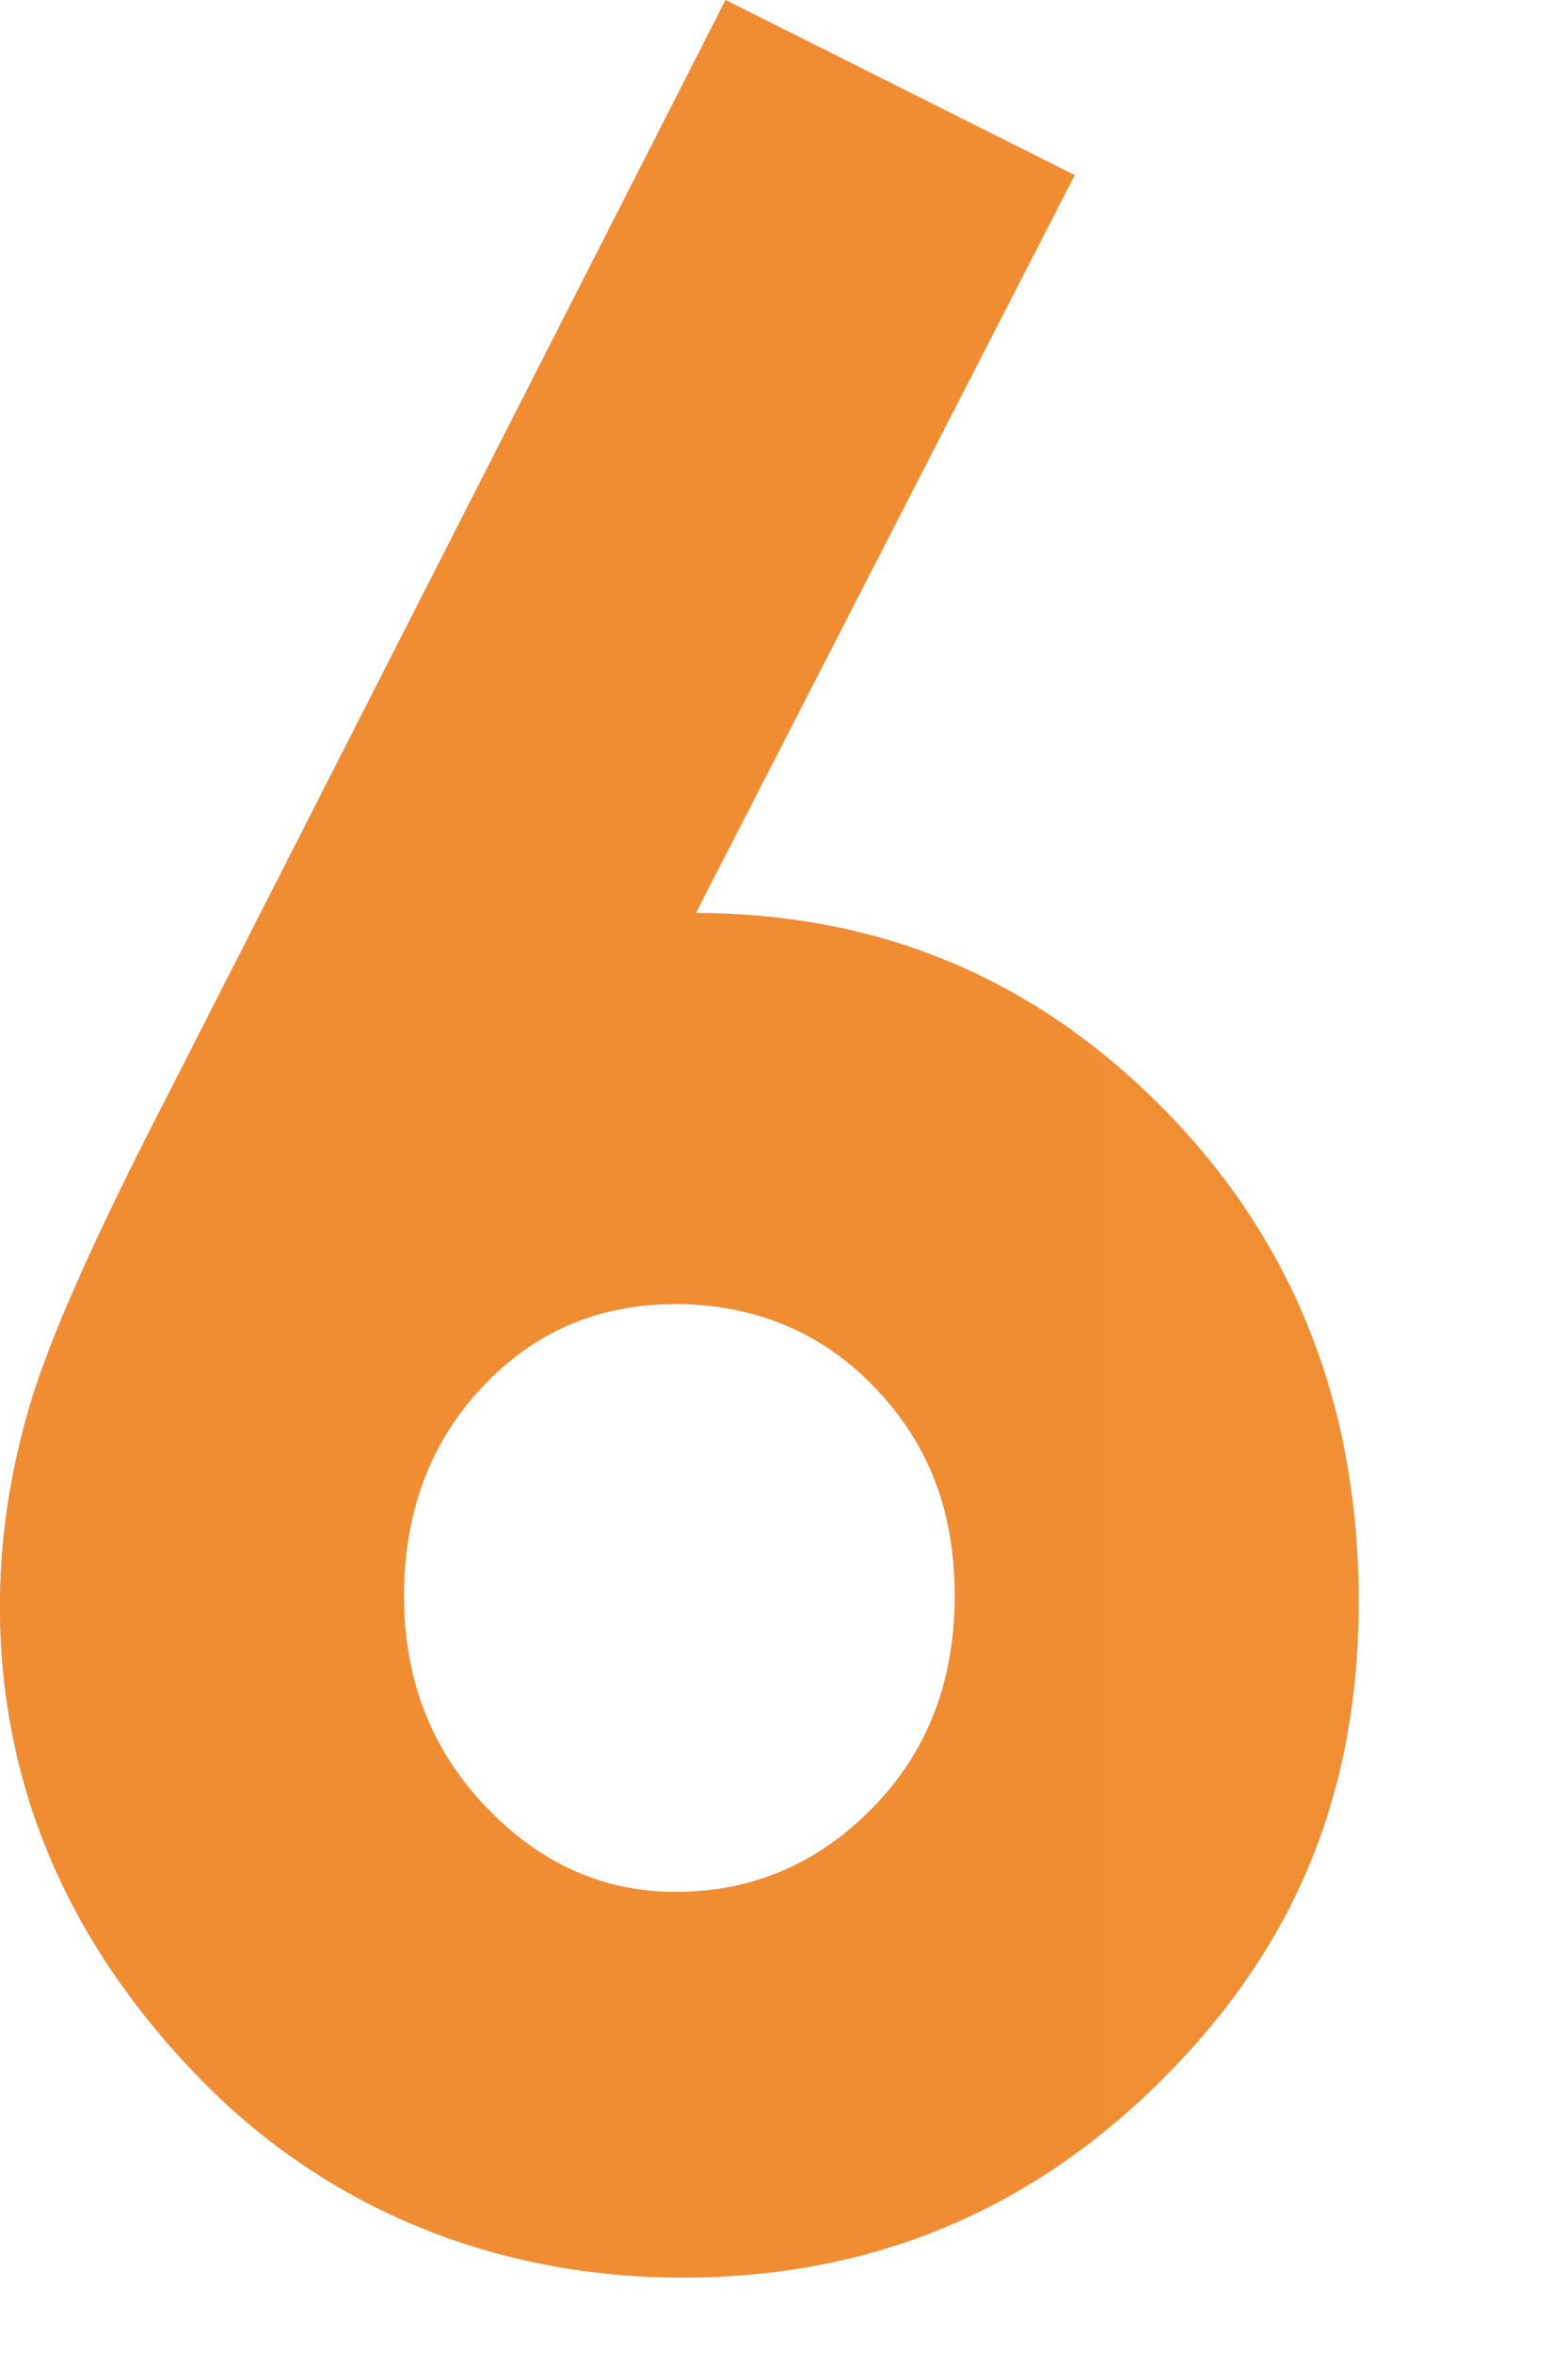 <?xml version="1.0" encoding="UTF-8"?><svg id="content" xmlns="http://www.w3.org/2000/svg" xmlns:xlink="http://www.w3.org/1999/xlink" viewBox="0 0 110 165"><defs><style>.cls-1{fill:#e6809c;}.cls-2{opacity:.8;}.cls-3{fill:url(#_新規グラデーションスウォッチ_6);}</style><linearGradient id="_新規グラデーションスウォッチ_6" x1="476.56" y1="79.86" x2="-61.57" y2="79.86" gradientUnits="userSpaceOnUse"><stop offset="0" stop-color="#f8bb00"/><stop offset=".19" stop-color="#f3a000"/><stop offset=".42" stop-color="#ef8500"/><stop offset=".63" stop-color="#ec7500"/><stop offset=".79" stop-color="#ec7000"/></linearGradient></defs><g class="cls-2"><path class="cls-1" d="M50.9,0l24.49,12.28-26.58,51.75c12.91,0,23.89,4.62,32.93,13.85,9.04,9.23,13.57,20.7,13.57,34.41s-4.63,24.44-13.89,33.63c-9.26,9.2-20.43,13.79-33.51,13.79s-25.11-4.77-34.23-14.31C4.56,135.87,0,124.93,0,112.61c0-4.68,.7-9.4,2.12-14.15,1.41-4.75,4.67-12.05,9.77-21.9L50.9,0Zm-3.6,91.45c-5.36,0-9.86,1.95-13.5,5.84-3.64,3.89-5.46,8.76-5.46,14.62s1.91,10.78,5.72,14.77c3.81,4,8.26,5.99,13.34,5.99,5.36,0,9.96-1.96,13.81-5.89,3.85-3.92,5.77-8.88,5.77-14.88s-1.87-10.72-5.62-14.62c-3.74-3.89-8.43-5.84-14.06-5.84Z"/><path class="cls-3" d="M50.9,0l24.49,12.28-26.58,51.75c12.91,0,23.89,4.62,32.93,13.85,9.04,9.23,13.57,20.7,13.57,34.41s-4.63,24.44-13.89,33.63c-9.26,9.2-20.43,13.79-33.51,13.79s-25.11-4.77-34.23-14.31C4.56,135.87,0,124.93,0,112.61c0-4.68,.7-9.4,2.12-14.15,1.41-4.75,4.67-12.05,9.77-21.9L50.9,0Zm-3.6,91.45c-5.36,0-9.86,1.95-13.5,5.84-3.64,3.89-5.46,8.76-5.46,14.62s1.91,10.78,5.72,14.77c3.81,4,8.26,5.99,13.34,5.99,5.36,0,9.96-1.96,13.81-5.89,3.85-3.92,5.77-8.88,5.77-14.88s-1.87-10.72-5.62-14.62c-3.74-3.89-8.43-5.84-14.06-5.84Z"/></g></svg>